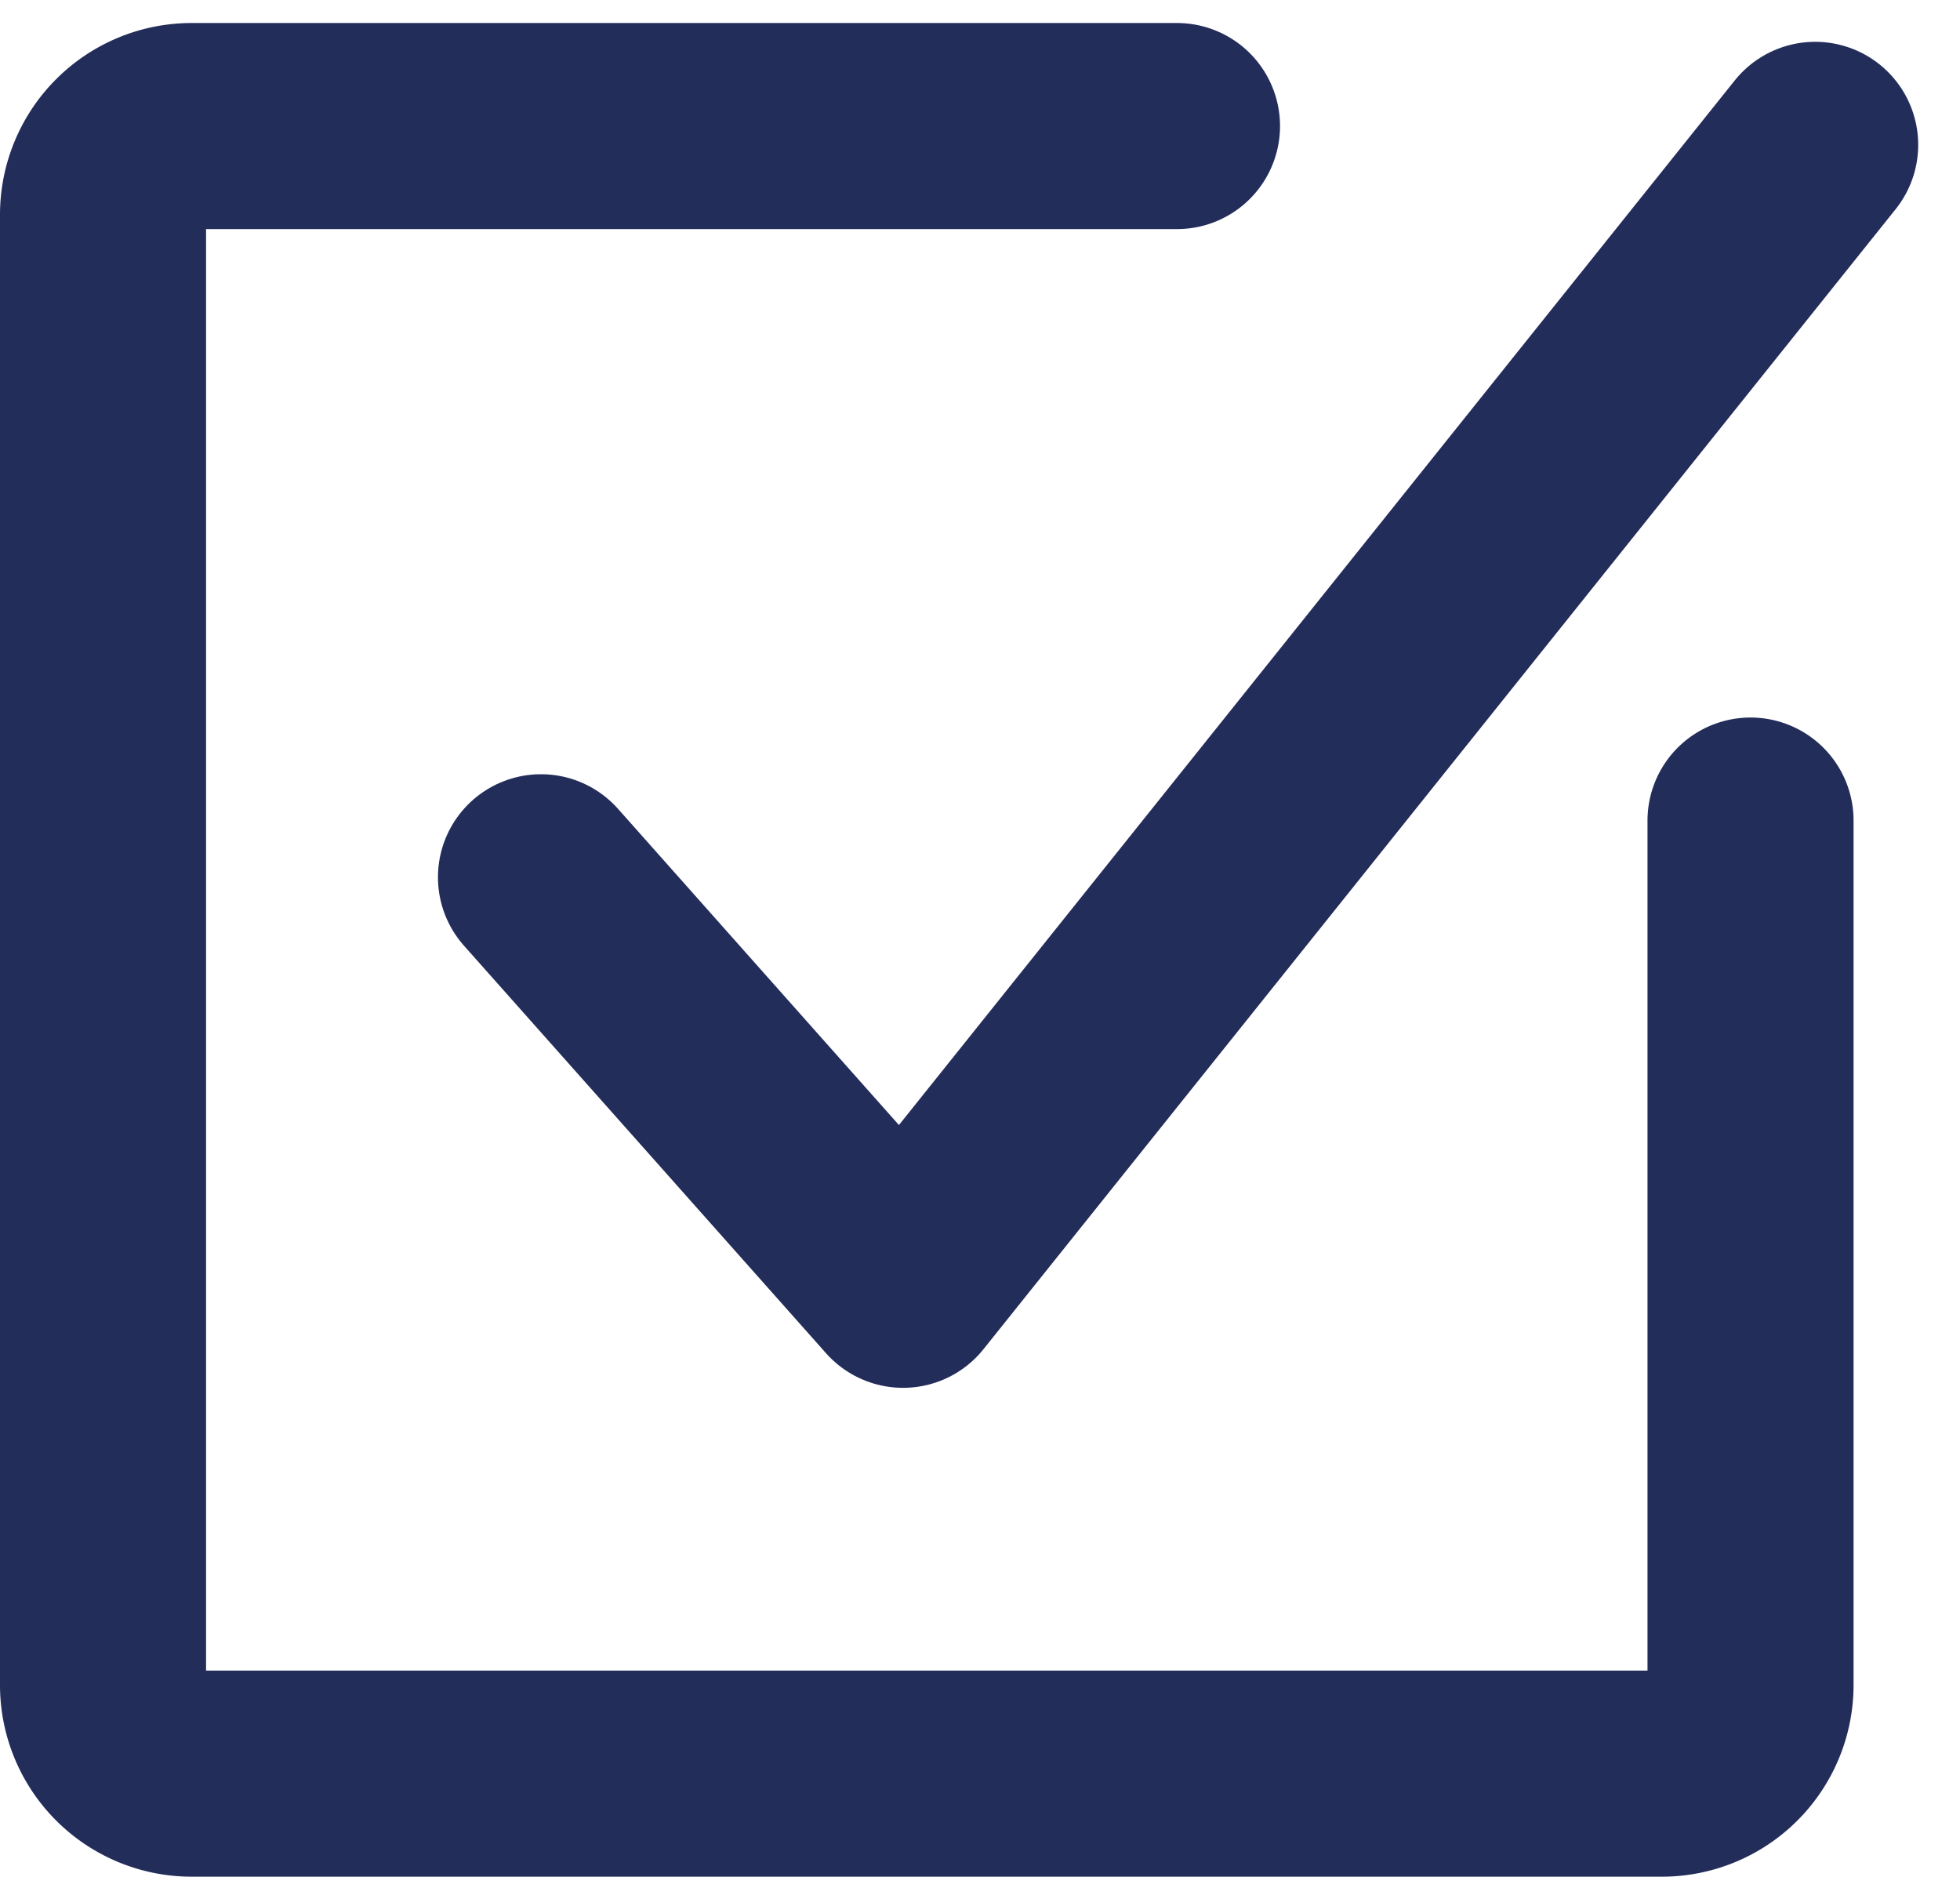 <svg xmlns="http://www.w3.org/2000/svg" width="33.292" height="31.875" viewBox="0 0 33.292 31.875"><g transform="translate(-42.183 -36.287)"><path d="M60.726,51.588l6.15,6.922L82.369,39.148" transform="translate(-9.354 -0.401)" fill="none" stroke="#232d5a" stroke-linecap="round" stroke-linejoin="round" stroke-miterlimit="10" stroke-width="3.5"/><path d="M71.917,50.224V64.906a1.506,1.506,0,0,1-1.506,1.506H45.439a1.506,1.506,0,0,1-1.506-1.506V39.934a1.506,1.506,0,0,1,1.506-1.506H62.175" transform="translate(0)" fill="none" stroke="#232d5a" stroke-linecap="round" stroke-linejoin="round" stroke-miterlimit="10" stroke-width="3.5" fill-rule="evenodd"/></g></svg>